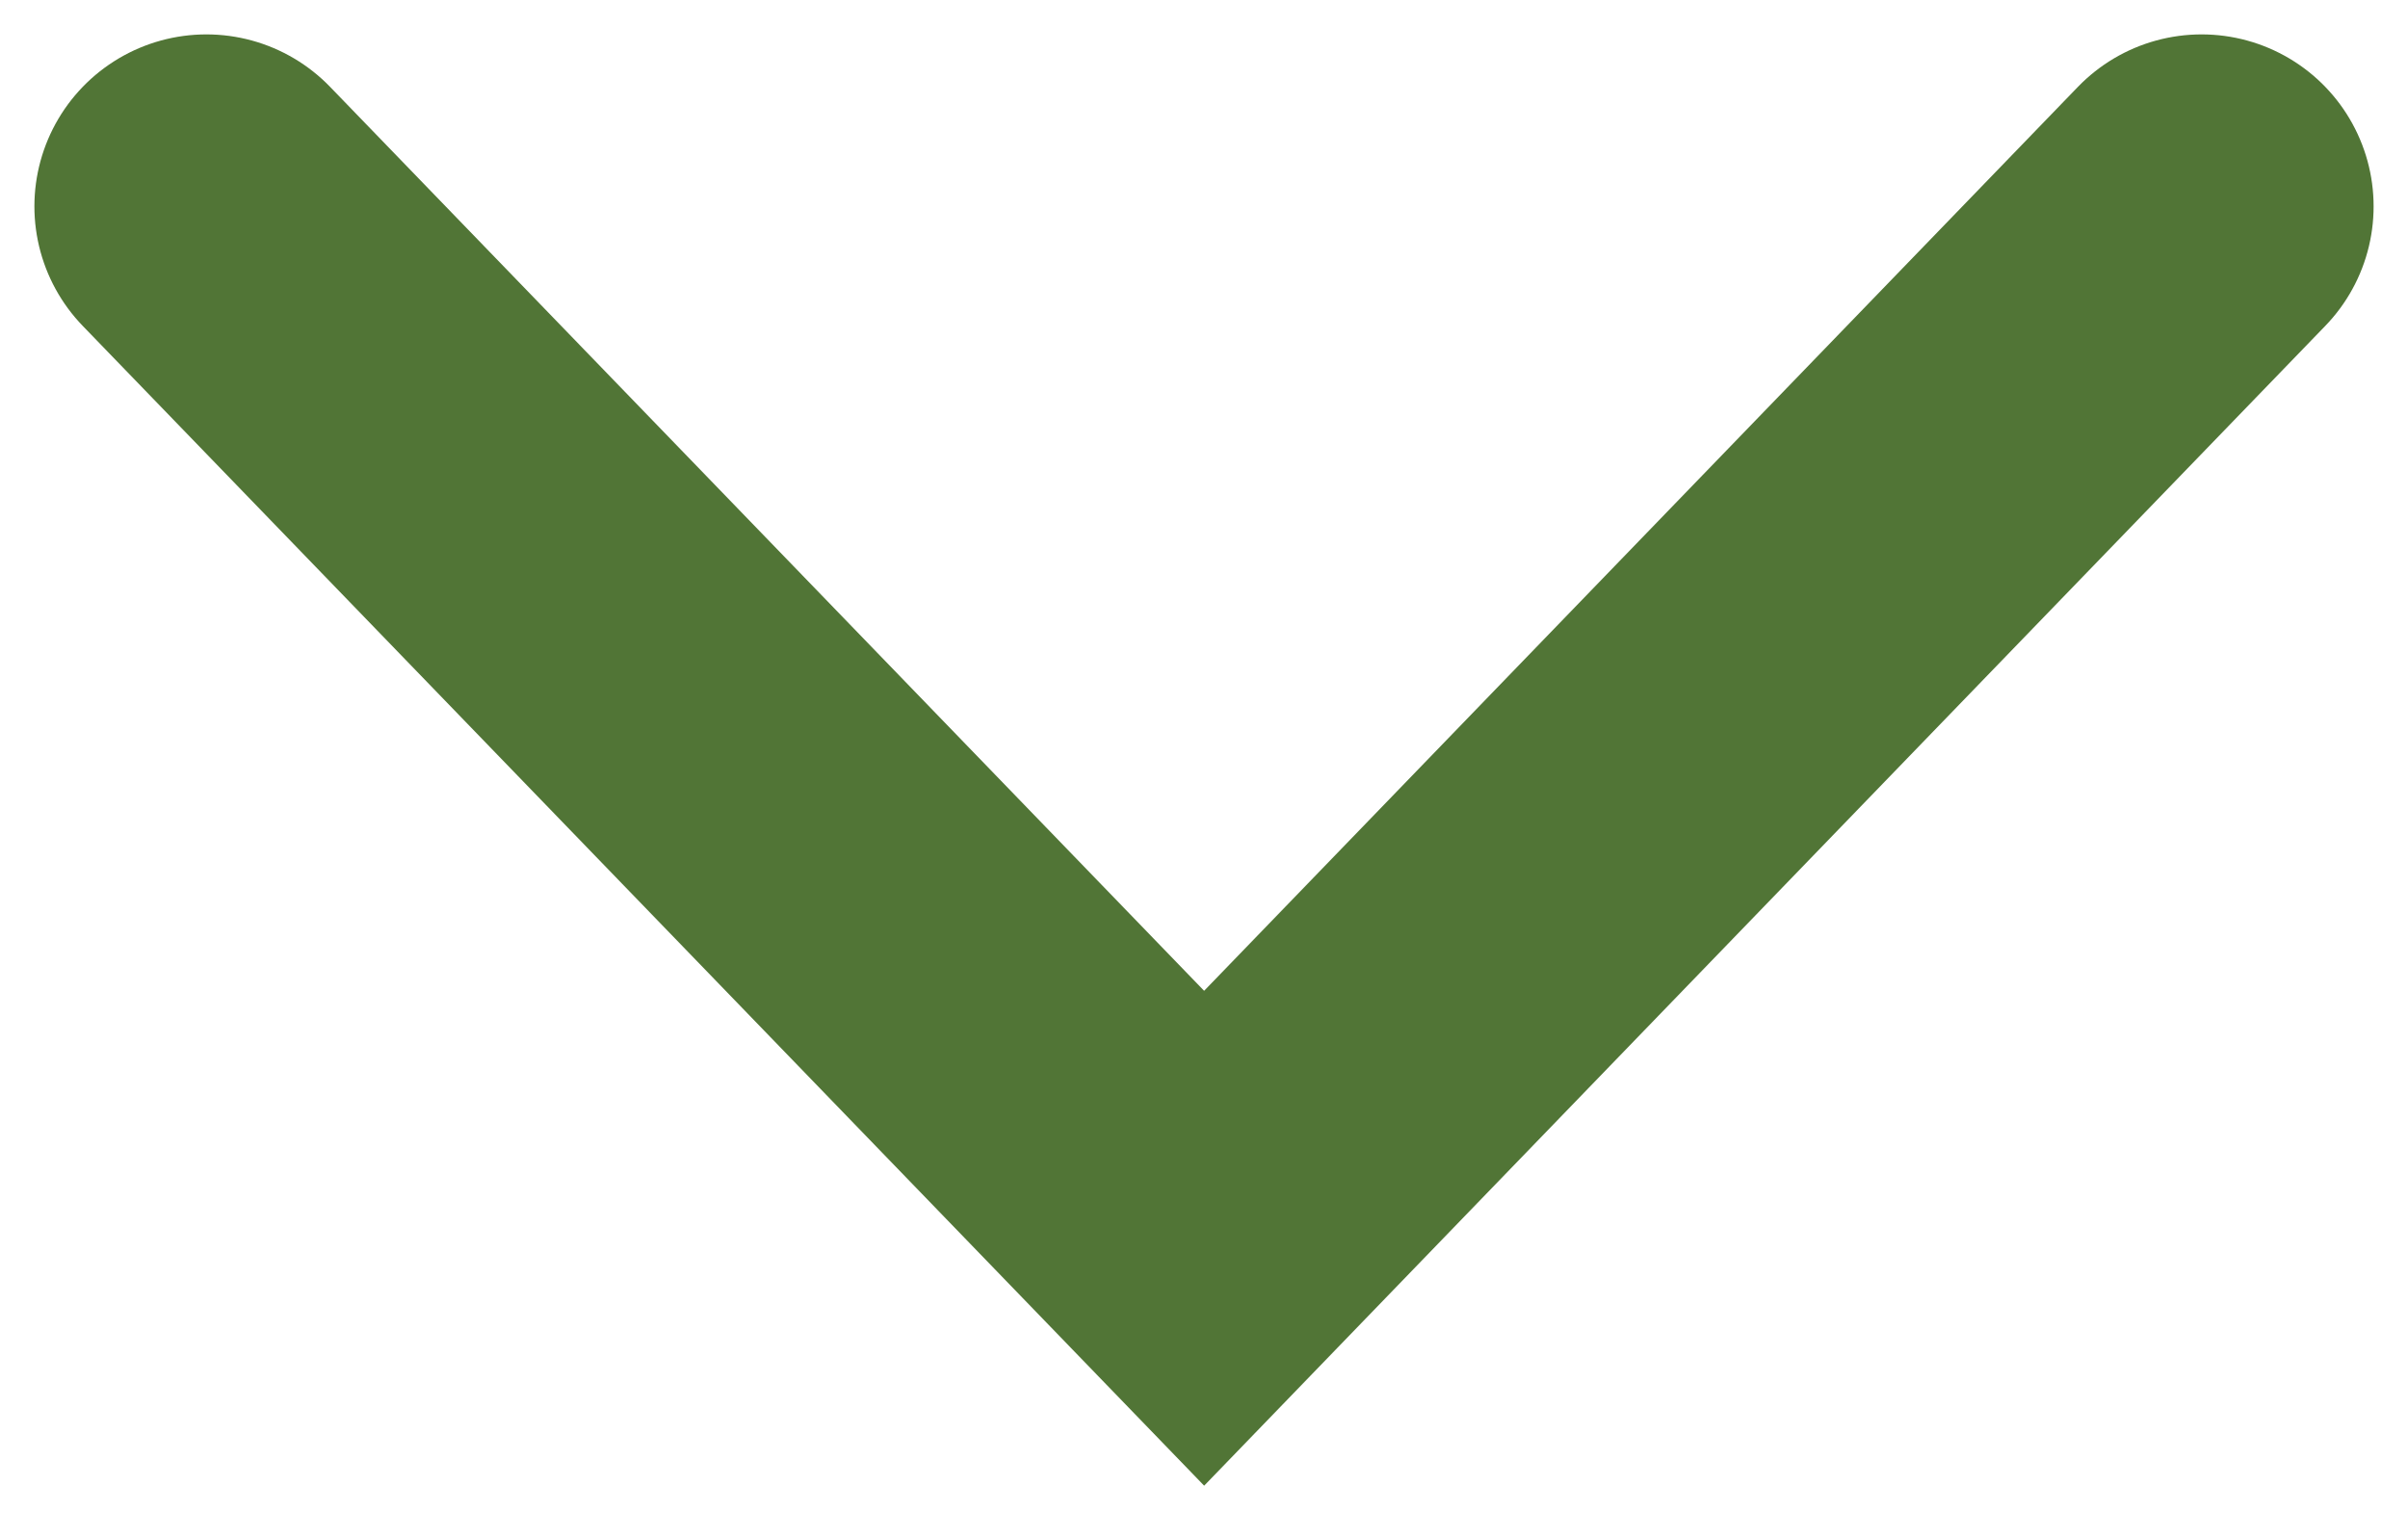 <svg width="35" height="22" viewBox="0 0 35 22" fill="none" xmlns="http://www.w3.org/2000/svg">
<path d="M32 3L17.502 18L3 3" stroke="#517536" stroke-width="5" stroke-miterlimit="10" stroke-linecap="round"/>
</svg>
